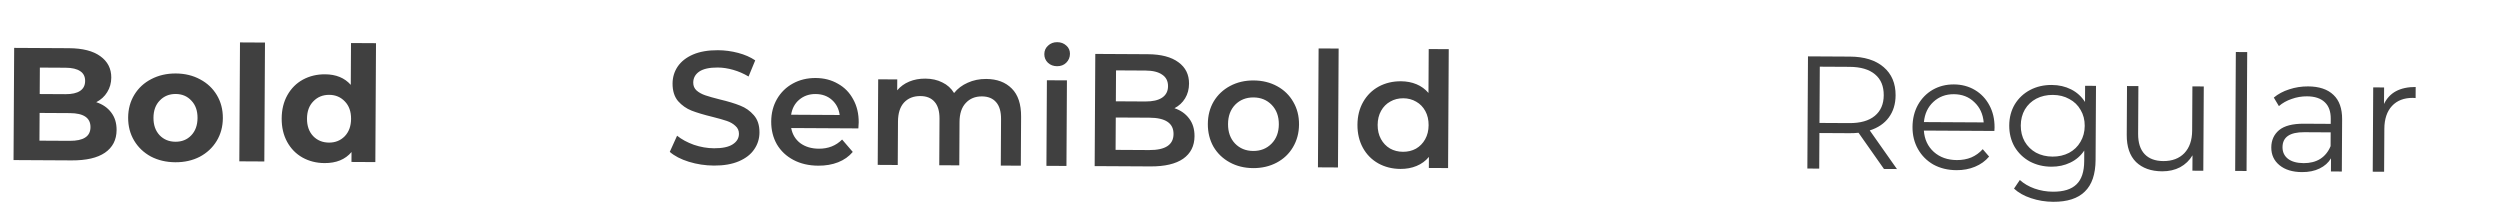 <?xml version="1.0" encoding="UTF-8"?> <svg xmlns="http://www.w3.org/2000/svg" width="468" height="41" viewBox="0 0 468 41" fill="none"> <path d="M133.648 30.996C132.028 30.987 130.459 30.748 128.942 30.28C127.444 29.812 126.258 29.195 125.382 28.43L126.749 25.408C127.605 26.093 128.652 26.658 129.889 27.105C131.147 27.532 132.406 27.749 133.666 27.756C135.226 27.765 136.387 27.521 137.15 27.026C137.933 26.53 138.326 25.872 138.331 25.052C138.334 24.452 138.117 23.961 137.679 23.579C137.261 23.176 136.723 22.863 136.064 22.64C135.405 22.416 134.507 22.161 133.368 21.875C131.771 21.486 130.473 21.098 129.475 20.713C128.497 20.327 127.65 19.733 126.935 18.929C126.239 18.105 125.896 17.003 125.903 15.623C125.91 14.463 126.226 13.415 126.851 12.478C127.496 11.522 128.45 10.767 129.713 10.214C130.997 9.661 132.558 9.39 134.398 9.4C135.678 9.407 136.937 9.574 138.175 9.901C139.414 10.228 140.481 10.694 141.378 11.299L140.131 14.322C139.214 13.777 138.256 13.362 137.258 13.076C136.259 12.79 135.29 12.645 134.35 12.64C132.81 12.631 131.659 12.885 130.896 13.401C130.153 13.916 129.779 14.604 129.774 15.464C129.771 16.064 129.978 16.556 130.396 16.938C130.834 17.32 131.382 17.623 132.041 17.847C132.7 18.071 133.598 18.326 134.737 18.612C136.295 18.981 137.573 19.368 138.57 19.773C139.568 20.159 140.415 20.754 141.11 21.558C141.826 22.362 142.18 23.444 142.172 24.804C142.166 25.964 141.84 27.012 141.195 27.948C140.569 28.885 139.615 29.63 138.332 30.182C137.049 30.735 135.488 31.006 133.648 30.996ZM160.75 22.927C160.749 23.187 160.727 23.557 160.684 24.037L148.114 23.967C148.328 25.148 148.892 26.091 149.808 26.796C150.745 27.482 151.903 27.828 153.283 27.836C155.043 27.846 156.496 27.274 157.642 26.12L159.639 28.441C158.915 29.297 158.001 29.942 156.899 30.376C155.796 30.81 154.555 31.023 153.175 31.015C151.415 31.005 149.867 30.647 148.531 29.939C147.195 29.232 146.16 28.256 145.427 27.012C144.714 25.748 144.362 24.326 144.371 22.746C144.38 21.186 144.737 19.788 145.444 18.552C146.171 17.296 147.167 16.321 148.431 15.629C149.695 14.935 151.117 14.593 152.697 14.602C154.257 14.611 155.645 14.969 156.861 15.675C158.097 16.362 159.051 17.338 159.724 18.602C160.417 19.845 160.759 21.287 160.75 22.927ZM152.68 17.602C151.48 17.596 150.458 17.95 149.614 18.665C148.79 19.36 148.285 20.298 148.098 21.477L157.188 21.527C157.034 20.366 156.55 19.424 155.734 18.699C154.918 17.975 153.9 17.609 152.68 17.602ZM184.618 14.78C186.638 14.792 188.235 15.39 189.408 16.577C190.582 17.744 191.162 19.497 191.149 21.837L191.098 31.017L187.348 30.996L187.396 22.296C187.404 20.896 187.1 19.844 186.484 19.141C185.868 18.417 184.98 18.052 183.82 18.046C182.56 18.039 181.548 18.453 180.783 19.289C180.018 20.105 179.632 21.283 179.623 22.823L179.578 30.953L175.828 30.932L175.876 22.232C175.884 20.832 175.58 19.78 174.964 19.077C174.348 18.353 173.46 17.988 172.3 17.982C171.02 17.974 169.998 18.379 169.233 19.195C168.489 20.01 168.112 21.198 168.103 22.758L168.058 30.888L164.308 30.867L164.397 14.848L167.967 14.867L167.956 16.907C168.56 16.191 169.313 15.645 170.215 15.27C171.117 14.895 172.118 14.711 173.218 14.717C174.418 14.723 175.477 14.959 176.394 15.425C177.332 15.87 178.068 16.534 178.603 17.417C179.268 16.581 180.122 15.935 181.164 15.481C182.207 15.007 183.358 14.773 184.618 14.78ZM195.979 15.024L199.729 15.045L199.64 31.064L195.89 31.044L195.979 15.024ZM197.884 12.394C197.204 12.39 196.635 12.177 196.177 11.755C195.72 11.312 195.493 10.771 195.496 10.131C195.5 9.491 195.733 8.962 196.195 8.545C196.658 8.107 197.229 7.891 197.909 7.894C198.589 7.898 199.158 8.111 199.615 8.534C200.073 8.936 200.3 9.448 200.297 10.068C200.293 10.728 200.06 11.286 199.597 11.744C199.155 12.181 198.584 12.398 197.884 12.394ZM219.862 20.257C221.02 20.643 221.936 21.289 222.611 22.192C223.286 23.076 223.62 24.178 223.613 25.498C223.603 27.318 222.895 28.724 221.489 29.716C220.084 30.688 218.041 31.167 215.361 31.152L204.921 31.094L205.039 10.094L214.878 10.149C217.358 10.163 219.266 10.664 220.6 11.651C221.935 12.618 222.597 13.952 222.588 15.652C222.582 16.692 222.337 17.611 221.852 18.408C221.368 19.205 220.704 19.822 219.862 20.257ZM208.921 13.176L208.889 18.966L214.409 18.997C215.769 19.004 216.81 18.77 217.533 18.294C218.276 17.798 218.65 17.08 218.655 16.14C218.66 15.18 218.294 14.458 217.557 13.974C216.84 13.47 215.801 13.214 214.441 13.207L208.921 13.176ZM215.138 28.091C218.158 28.108 219.674 27.106 219.685 25.086C219.696 23.066 218.192 22.048 215.172 22.031L208.872 21.996L208.838 28.056L215.138 28.091ZM234.582 31.469C232.962 31.46 231.504 31.102 230.208 30.395C228.912 29.688 227.897 28.712 227.164 27.468C226.451 26.204 226.099 24.782 226.108 23.202C226.117 21.622 226.485 20.214 227.212 18.978C227.958 17.742 228.984 16.778 230.288 16.085C231.592 15.392 233.054 15.051 234.674 15.06C236.314 15.069 237.782 15.427 239.078 16.134C240.374 16.841 241.378 17.817 242.091 19.061C242.824 20.305 243.187 21.717 243.178 23.297C243.169 24.877 242.791 26.295 242.044 27.551C241.317 28.787 240.302 29.751 238.998 30.444C237.694 31.137 236.222 31.479 234.582 31.469ZM234.6 28.259C235.98 28.267 237.122 27.814 238.028 26.898C238.933 25.983 239.389 24.776 239.398 23.276C239.406 21.776 238.963 20.564 238.068 19.639C237.173 18.714 236.036 18.247 234.656 18.239C233.276 18.232 232.133 18.686 231.228 19.6C230.343 20.515 229.896 21.723 229.888 23.223C229.88 24.723 230.313 25.935 231.188 26.86C232.083 27.785 233.22 28.252 234.6 28.259ZM246.843 9.067L250.593 9.088L250.469 31.348L246.719 31.327L246.843 9.067ZM271.205 9.203L271.08 31.463L267.48 31.443L267.492 29.373C266.868 30.129 266.095 30.695 265.173 31.07C264.27 31.445 263.269 31.629 262.169 31.623C260.629 31.615 259.241 31.267 258.005 30.58C256.789 29.893 255.834 28.928 255.141 27.684C254.448 26.42 254.106 24.978 254.115 23.358C254.124 21.738 254.482 20.31 255.189 19.074C255.896 17.838 256.862 16.883 258.085 16.21C259.329 15.537 260.721 15.205 262.261 15.213C263.321 15.219 264.29 15.405 265.168 15.77C266.046 16.135 266.793 16.679 267.409 17.402L267.455 9.182L271.205 9.203ZM262.637 28.416C263.537 28.421 264.348 28.225 265.071 27.829C265.793 27.413 266.366 26.827 266.79 26.069C267.215 25.311 267.43 24.433 267.435 23.433C267.441 22.433 267.236 21.551 266.82 20.789C266.404 20.027 265.837 19.444 265.12 19.04C264.402 18.616 263.593 18.401 262.693 18.396C261.793 18.391 260.982 18.596 260.26 19.012C259.537 19.408 258.964 19.985 258.54 20.743C258.116 21.5 257.901 22.379 257.895 23.379C257.89 24.379 258.095 25.26 258.511 26.023C258.926 26.785 259.493 27.378 260.211 27.802C260.928 28.206 261.737 28.411 262.637 28.416Z" fill="#404040"></path> <path d="M18.015 19.131C19.213 19.518 20.149 20.163 20.824 21.067C21.5 21.951 21.833 23.042 21.826 24.342C21.816 26.182 21.088 27.598 19.642 28.59C18.217 29.562 16.134 30.041 13.394 30.025L2.534 29.965L2.652 8.965L12.912 9.022C15.471 9.037 17.429 9.538 18.783 10.525C20.158 11.513 20.84 12.847 20.831 14.527C20.825 15.547 20.57 16.455 20.066 17.253C19.581 18.05 18.898 18.676 18.015 19.131ZM7.461 12.652L7.434 17.602L12.263 17.629C13.463 17.636 14.375 17.431 14.997 17.014C15.619 16.598 15.933 15.979 15.937 15.159C15.942 14.339 15.635 13.728 15.018 13.324C14.4 12.901 13.491 12.686 12.291 12.679L7.461 12.652ZM13.055 26.363C14.335 26.371 15.296 26.166 15.938 25.75C16.601 25.333 16.934 24.685 16.939 23.805C16.949 22.065 15.664 21.188 13.084 21.174L7.414 21.142L7.385 26.332L13.055 26.363ZM32.822 30.374C31.122 30.364 29.594 30.006 28.238 29.298C26.902 28.571 25.858 27.575 25.105 26.311C24.352 25.047 23.98 23.614 23.989 22.014C23.997 20.414 24.386 18.987 25.152 17.731C25.92 16.475 26.975 15.501 28.319 14.809C29.683 14.096 31.215 13.745 32.915 13.754C34.615 13.764 36.133 14.132 37.469 14.86C38.805 15.567 39.849 16.553 40.602 17.817C41.355 19.081 41.727 20.513 41.718 22.113C41.709 23.713 41.321 25.141 40.554 26.397C39.787 27.653 38.732 28.637 37.388 29.349C36.044 30.042 34.522 30.383 32.822 30.374ZM32.843 26.534C34.044 26.541 35.026 26.146 35.79 25.35C36.575 24.535 36.971 23.447 36.978 22.087C36.986 20.727 36.602 19.645 35.827 18.84C35.071 18.016 34.093 17.601 32.893 17.594C31.693 17.587 30.701 17.992 29.917 18.807C29.132 19.603 28.736 20.681 28.729 22.041C28.721 23.401 29.105 24.493 29.88 25.317C30.656 26.122 31.644 26.527 32.843 26.534ZM44.926 7.941L49.606 7.967L49.481 30.227L44.801 30.201L44.926 7.941ZM70.389 8.083L70.264 30.343L65.795 30.318L65.805 28.458C64.637 29.851 62.953 30.542 60.753 30.53C59.233 30.521 57.855 30.174 56.619 29.487C55.403 28.8 54.448 27.824 53.755 26.561C53.062 25.297 52.721 23.835 52.73 22.175C52.739 20.515 53.097 19.057 53.804 17.801C54.511 16.545 55.477 15.58 56.7 14.907C57.944 14.234 59.326 13.901 60.846 13.91C62.906 13.921 64.512 14.58 65.665 15.887L65.709 8.057L70.389 8.083ZM61.585 26.694C62.765 26.701 63.747 26.306 64.531 25.511C65.316 24.695 65.712 23.607 65.72 22.247C65.727 20.887 65.343 19.805 64.568 19.001C63.792 18.176 62.815 17.761 61.635 17.754C60.435 17.748 59.442 18.152 58.658 18.968C57.873 19.763 57.477 20.841 57.47 22.201C57.462 23.561 57.846 24.653 58.621 25.478C59.397 26.282 60.385 26.688 61.585 26.694Z" fill="#404040"></path> <path d="M352.678 31.63L347.916 24.854C347.375 24.911 346.815 24.938 346.235 24.934L340.595 24.903L340.558 31.563L338.338 31.55L338.455 10.551L346.315 10.595C348.995 10.61 351.092 11.261 352.604 12.55C354.117 13.838 354.867 15.602 354.855 17.842C354.846 19.482 354.418 20.87 353.572 22.005C352.745 23.121 351.561 23.924 350.018 24.415L355.108 31.644L352.678 31.63ZM346.186 23.044C348.266 23.056 349.858 22.605 350.963 21.691C352.069 20.777 352.626 19.49 352.635 17.83C352.644 16.13 352.102 14.827 351.007 13.921C349.912 12.995 348.325 12.526 346.245 12.514L340.665 12.483L340.606 23.013L346.186 23.044ZM373.348 24.516L360.148 24.442C360.259 26.083 360.881 27.416 362.016 28.442C363.15 29.449 364.587 29.957 366.327 29.966C367.307 29.972 368.208 29.807 369.03 29.472C369.852 29.116 370.565 28.6 371.169 27.924L372.361 29.31C371.656 30.146 370.773 30.781 369.71 31.215C368.668 31.65 367.517 31.863 366.257 31.856C364.637 31.847 363.199 31.499 361.942 30.812C360.706 30.105 359.742 29.14 359.049 27.916C358.355 26.692 358.013 25.31 358.022 23.77C358.03 22.23 358.368 20.852 359.035 19.636C359.722 18.419 360.647 17.475 361.811 16.801C362.994 16.128 364.316 15.795 365.776 15.803C367.236 15.811 368.544 16.159 369.7 16.845C370.857 17.532 371.761 18.487 372.415 19.71C373.068 20.914 373.39 22.296 373.381 23.856L373.348 24.516ZM365.766 17.633C364.246 17.625 362.963 18.108 361.918 19.082C360.893 20.036 360.305 21.293 360.157 22.852L371.347 22.914C371.215 21.354 370.632 20.09 369.598 19.125C368.583 18.139 367.306 17.642 365.766 17.633ZM392.371 16.072L392.293 29.931C392.278 32.611 391.607 34.588 390.28 35.86C388.973 37.153 386.999 37.792 384.359 37.777C382.899 37.769 381.511 37.541 380.193 37.094C378.895 36.667 377.839 36.071 377.023 35.306L378.112 33.692C378.868 34.377 379.785 34.912 380.863 35.298C381.961 35.684 383.11 35.88 384.31 35.887C386.31 35.898 387.782 35.436 388.728 34.502C389.673 33.587 390.151 32.149 390.162 30.189L390.173 28.18C389.507 29.176 388.633 29.931 387.55 30.445C386.487 30.959 385.306 31.212 384.006 31.205C382.526 31.197 381.178 30.869 379.961 30.223C378.765 29.556 377.82 28.641 377.127 27.477C376.453 26.293 376.121 24.961 376.129 23.481C376.137 22.001 376.485 20.683 377.171 19.527C377.878 18.371 378.833 17.476 380.036 16.843C381.24 16.209 382.591 15.897 384.091 15.905C385.431 15.913 386.64 16.19 387.717 16.736C388.794 17.282 389.659 18.067 390.314 19.09L390.331 16.06L392.371 16.072ZM384.227 29.316C385.367 29.323 386.398 29.088 387.321 28.614C388.243 28.119 388.957 27.433 389.462 26.555C389.987 25.678 390.253 24.68 390.259 23.56C390.265 22.44 390.011 21.448 389.495 20.586C389 19.703 388.294 19.019 387.377 18.534C386.48 18.029 385.451 17.773 384.291 17.767C383.151 17.76 382.12 17.994 381.197 18.469C380.294 18.944 379.581 19.62 379.056 20.497C378.551 21.375 378.295 22.373 378.289 23.493C378.283 24.613 378.527 25.614 379.022 26.497C379.537 27.38 380.243 28.074 381.141 28.579C382.058 29.064 383.087 29.31 384.227 29.316ZM412.547 16.184L412.459 31.964L410.419 31.953L410.435 29.073C409.869 30.029 409.095 30.775 408.112 31.31C407.129 31.824 406.008 32.078 404.748 32.071C402.688 32.059 401.061 31.48 399.868 30.334C398.694 29.167 398.113 27.474 398.126 25.254L398.177 16.104L400.307 16.116L400.257 25.056C400.248 26.716 400.651 27.978 401.466 28.843C402.281 29.707 403.449 30.144 404.969 30.152C406.629 30.161 407.941 29.669 408.907 28.674C409.873 27.659 410.36 26.252 410.371 24.452L410.417 16.172L412.547 16.184ZM418.548 9.737L420.678 9.749L420.554 32.009L418.424 31.997L418.548 9.737ZM432.089 16.173C434.149 16.185 435.726 16.713 436.82 17.76C437.915 18.786 438.456 20.309 438.445 22.329L438.39 32.108L436.35 32.097L436.364 29.637C435.88 30.454 435.166 31.09 434.224 31.545C433.301 32 432.2 32.224 430.92 32.217C429.16 32.207 427.762 31.779 426.727 30.933C425.692 30.088 425.178 28.975 425.185 27.595C425.193 26.255 425.679 25.177 426.643 24.363C427.628 23.548 429.18 23.147 431.3 23.159L436.31 23.187L436.316 22.227C436.323 20.867 435.949 19.835 435.193 19.131C434.437 18.406 433.329 18.04 431.869 18.032C430.869 18.026 429.908 18.191 428.986 18.526C428.064 18.841 427.272 19.286 426.609 19.863L425.657 18.267C426.461 17.592 427.424 17.077 428.546 16.723C429.668 16.35 430.849 16.166 432.089 16.173ZM431.259 30.539C432.459 30.545 433.491 30.281 434.354 29.746C435.217 29.191 435.861 28.394 436.287 27.357L436.301 24.777L431.351 24.749C428.651 24.734 427.296 25.666 427.286 27.547C427.281 28.466 427.627 29.198 428.323 29.742C429.021 30.266 429.999 30.532 431.259 30.539ZM446.286 19.462C446.792 18.405 447.537 17.609 448.52 17.075C449.523 16.54 450.754 16.277 452.214 16.285L452.203 18.355L451.693 18.323C450.033 18.313 448.73 18.816 447.784 19.831C446.839 20.846 446.361 22.273 446.35 24.113L446.306 32.153L444.176 32.141L444.264 16.361L446.304 16.372L446.286 19.462Z" fill="#404040"></path> </svg> 